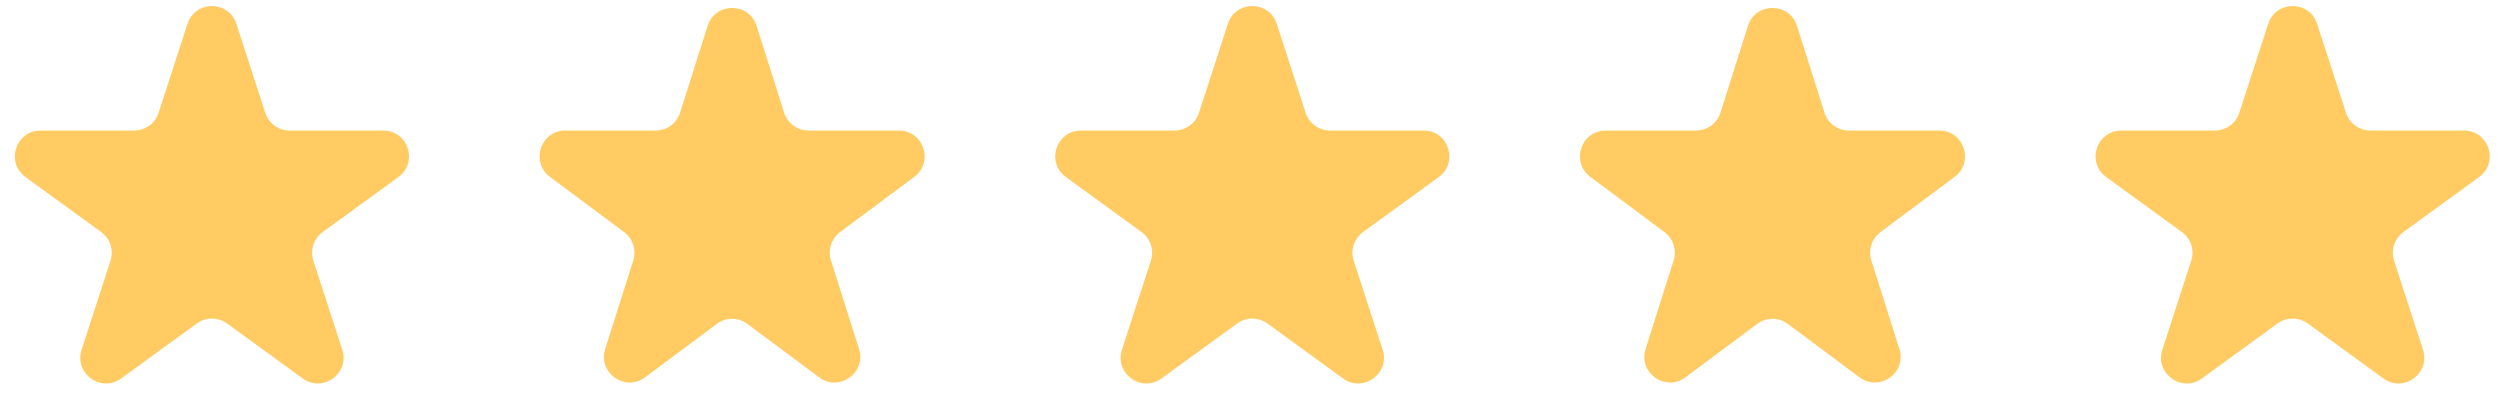 <svg width="146" height="23" viewBox="0 0 146 23" fill="none" xmlns="http://www.w3.org/2000/svg">
<path d="M10.95 1.391C11.399 0.009 13.354 0.009 13.804 1.391L15.492 6.589C15.693 7.207 16.269 7.625 16.919 7.625H22.384C23.837 7.625 24.442 9.485 23.266 10.339L18.845 13.551C18.319 13.933 18.099 14.61 18.3 15.228L19.988 20.426C20.437 21.808 18.855 22.957 17.68 22.103L13.259 18.891C12.733 18.509 12.021 18.509 11.495 18.891L7.074 22.103C5.898 22.957 4.316 21.808 4.765 20.426L6.454 15.228C6.655 14.61 6.435 13.933 5.909 13.551L1.488 10.339C0.312 9.485 0.916 7.625 2.37 7.625H7.835C8.485 7.625 9.061 7.207 9.261 6.589L10.95 1.391Z" fill="#FFCB62"/>
<path d="M41.325 1.511C41.768 0.115 43.743 0.115 44.185 1.511L45.792 6.578C45.989 7.202 46.568 7.625 47.222 7.625H52.497C53.941 7.625 54.551 9.466 53.393 10.329L49.062 13.554C48.549 13.936 48.335 14.601 48.528 15.21L50.167 20.381C50.607 21.77 49.009 22.908 47.841 22.038L43.651 18.918C43.12 18.521 42.391 18.521 41.859 18.918L37.67 22.038C36.502 22.908 34.904 21.77 35.344 20.381L36.983 15.21C37.176 14.601 36.962 13.936 36.449 13.554L32.118 10.329C30.96 9.466 31.57 7.625 33.014 7.625H38.289C38.943 7.625 39.522 7.202 39.719 6.578L41.325 1.511Z" fill="#FFCB62"/>
<path d="M71.707 1.391C72.156 0.009 74.112 0.009 74.561 1.391L76.249 6.588C76.45 7.207 77.026 7.625 77.676 7.625H83.141C84.594 7.625 85.199 9.485 84.023 10.339L79.602 13.551C79.076 13.933 78.856 14.61 79.057 15.228L80.746 20.426C81.195 21.808 79.613 22.957 78.437 22.103L74.016 18.891C73.49 18.509 72.778 18.509 72.252 18.891L67.831 22.103C66.655 22.957 65.073 21.808 65.522 20.426L67.211 15.228C67.412 14.61 67.192 13.933 66.666 13.551L62.245 10.339C61.069 9.485 61.674 7.625 63.127 7.625H68.592C69.242 7.625 69.818 7.207 70.019 6.588L71.707 1.391Z" fill="#FFCB62"/>
<path d="M102.083 1.511C102.525 0.115 104.5 0.115 104.943 1.511L106.549 6.578C106.747 7.202 107.325 7.625 107.979 7.625H113.254C114.698 7.625 115.308 9.466 114.15 10.329L109.819 13.554C109.306 13.936 109.092 14.601 109.285 15.21L110.924 20.381C111.365 21.77 109.767 22.908 108.598 22.038L104.409 18.918C103.877 18.521 103.148 18.521 102.617 18.918L98.427 22.038C97.259 22.908 95.661 21.77 96.101 20.381L97.74 15.21C97.933 14.601 97.719 13.936 97.206 13.554L92.875 10.329C91.717 9.466 92.327 7.625 93.771 7.625H99.046C99.7 7.625 100.279 7.202 100.476 6.578L102.083 1.511Z" fill="#FFCB62"/>
<path d="M132.464 1.391C132.913 0.009 134.869 0.009 135.318 1.391L137.007 6.588C137.207 7.207 137.783 7.625 138.433 7.625H143.898C145.352 7.625 145.956 9.485 144.78 10.339L140.359 13.551C139.833 13.933 139.613 14.61 139.814 15.228L141.503 20.426C141.952 21.808 140.37 22.957 139.194 22.103L134.773 18.891C134.247 18.509 133.535 18.509 133.009 18.891L128.588 22.103C127.412 22.957 125.831 21.808 126.28 20.426L127.968 15.228C128.169 14.61 127.949 13.933 127.423 13.551L123.002 10.339C121.826 9.485 122.431 7.625 123.884 7.625H129.349C129.999 7.625 130.575 7.207 130.776 6.588L132.464 1.391Z" fill="#FFCB62"/>
</svg>
